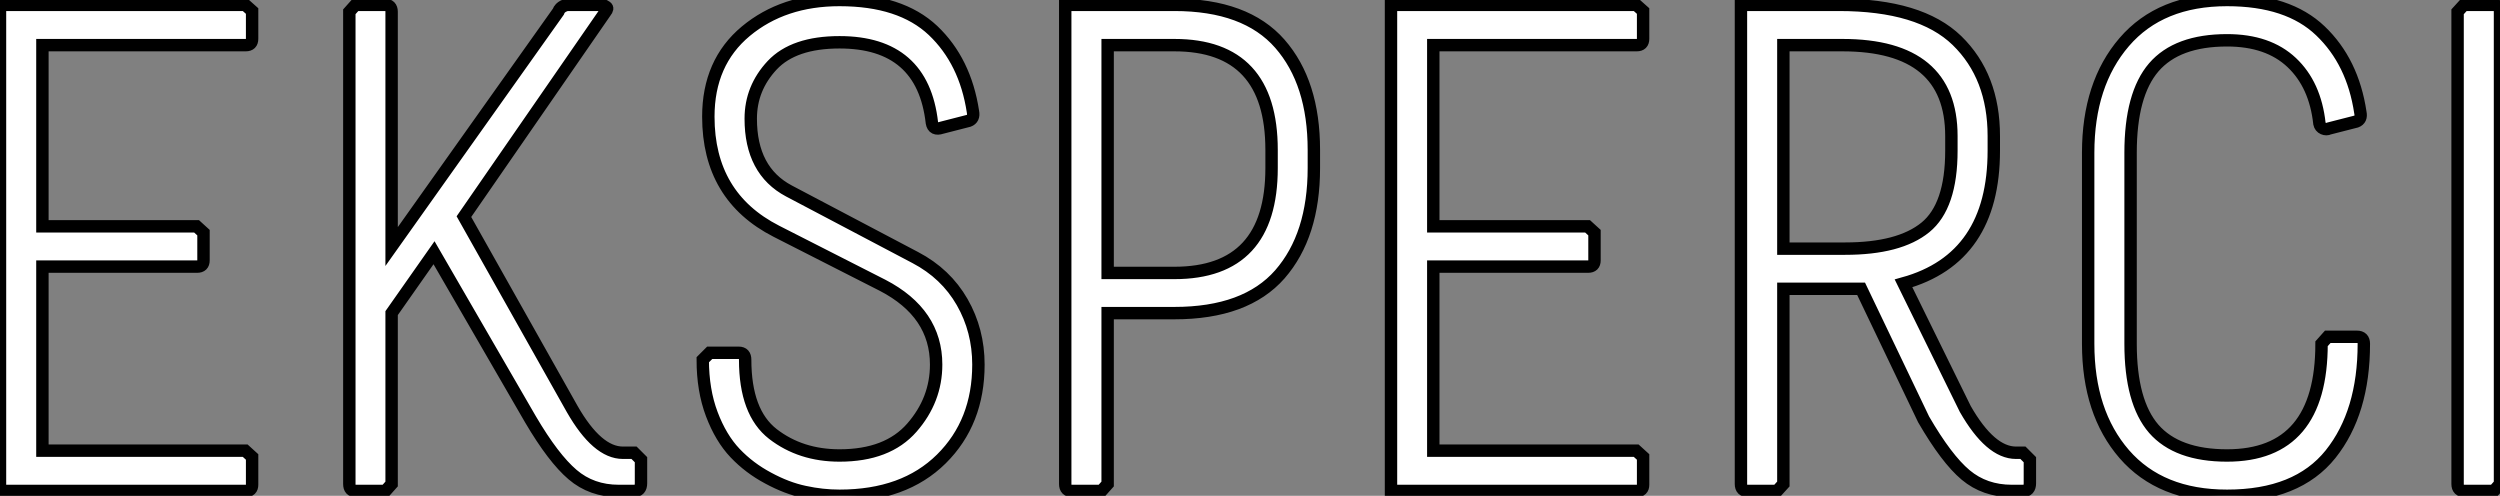 <?xml version="1.0" standalone="no"?>
<svg xmlns="http://www.w3.org/2000/svg" viewBox="4 6.002 201.6 39.98"><rect x="4" y="6.002" width="201.6" height="39.98" fill="#808080" stroke="none"/><path d="M24.30 0L4.48 0L4.48-39.20L24.25-39.20L24.81-38.70L24.81-36.46Q24.81-35.95 24.30-35.95L24.30-35.95L7.90-35.95L7.90-21.34L20.33-21.34L20.89-20.83L20.89-18.59Q20.89-18.09 20.38-18.09L20.38-18.09L7.90-18.09L7.90-3.25L24.25-3.25L24.81-2.74L24.81-0.50Q24.81 0 24.30 0L24.30 0ZM53.31-38.64L41.89-22.12L50.62-6.61Q52.64-3.08 54.71-3.08L54.71-3.08L55.61-3.08L56.17-2.52L56.17-0.62Q56.17 0 55.61 0L55.61 0L54.38 0Q52.19 0 50.65-1.32Q49.11-2.63 47.26-5.77L47.26-5.77L39.48-19.21L36.06-14.34L36.06-0.56L35.56 0L33.15 0Q32.65 0 32.65-0.56L32.65-0.56L32.65-38.64L33.15-39.20L35.50-39.20Q36.06-39.20 36.06-38.64L36.06-38.64L36.06-19.71L49.50-38.64Q49.56-38.81 49.67-38.92Q49.78-39.03 49.90-39.09Q50.01-39.14 50.09-39.17Q50.18-39.20 50.23-39.20L50.23-39.20L50.29-39.20L52.98-39.20Q53.03-39.20 53.12-39.17Q53.20-39.14 53.37-39.03Q53.54-38.92 53.31-38.64L53.31-38.64ZM68.10-24.19L68.10-24.19L78.29-18.82Q80.75-17.53 82.07-15.23Q83.38-12.94 83.38-10.19L83.38-10.19Q83.38-5.54 80.39-2.58Q77.39 0.39 72.18 0.39L72.18 0.39Q70.78 0.39 69.36 0.08Q67.93-0.22 66.42-1.04Q64.90-1.85 63.76-3.05Q62.61-4.26 61.88-6.19Q61.15-8.12 61.15-10.58L61.15-10.58L61.71-11.14L64.06-11.14Q64.57-11.14 64.57-10.58L64.57-10.58Q64.57-6.33 66.81-4.59Q69.05-2.86 72.18-2.86L72.18-2.86Q76.05-2.86 78.01-5.10Q79.97-7.34 79.97-10.19L79.97-10.19Q79.97-14.34 75.66-16.58L75.66-16.58L67.09-20.94Q61.60-23.74 61.60-30.18L61.60-30.18Q61.60-34.55 64.62-37.07Q67.65-39.59 72.18-39.59L72.18-39.59Q77.11-39.59 79.72-37.13Q82.32-34.66 82.94-30.58L82.94-30.58Q83.05-30.02 82.60-29.85L82.60-29.85L80.42-29.29Q79.74-29.06 79.63-29.68L79.63-29.68Q78.90-36.18 72.18-36.18L72.18-36.18Q68.49-36.18 66.75-34.33Q65.02-32.48 65.02-30.02L65.02-30.02Q65.02-25.82 68.10-24.19ZM99.18-14.34L93.80-14.34L93.80-0.56L93.30 0L90.94 0Q90.38 0 90.38-0.56L90.38-0.56L90.38-39.20L99.18-39.20Q104.94-39.20 107.69-36.06Q110.43-32.93 110.43-27.50L110.43-27.50L110.43-26.04Q110.43-20.61 107.69-17.47Q104.94-14.34 99.18-14.34L99.18-14.34ZM99.18-35.95L93.80-35.95L93.80-17.58L99.18-17.58Q107.02-17.58 107.02-26.04L107.02-26.04L107.02-27.50Q107.02-35.95 99.18-35.95L99.18-35.95ZM136.47 0L116.65 0L116.65-39.20L136.42-39.20L136.98-38.70L136.98-36.46Q136.98-35.95 136.47-35.95L136.47-35.95L120.06-35.95L120.06-21.34L132.50-21.34L133.06-20.83L133.06-18.59Q133.06-18.09 132.55-18.09L132.55-18.09L120.06-18.09L120.06-3.25L136.42-3.25L136.98-2.74L136.98-0.50Q136.98 0 136.47 0L136.47 0ZM154.56-16.30L148.29-16.30L148.29-0.56L147.78 0L145.43 0Q144.87 0 144.87-0.56L144.87-0.56L144.87-39.20L152.77-39.20Q159.32-39.20 162.29-36.32Q165.26-33.43 165.26-28.62L165.26-28.62L165.26-27.44Q165.26-18.76 157.98-16.74L157.98-16.74L162.96-6.61Q164.98-3.08 167.05-3.08L167.05-3.08L167.61-3.08L168.17-2.52L168.17-0.62Q168.17 0 167.61 0L167.61 0L166.71 0Q164.53 0 162.99-1.29Q161.45-2.58 159.60-5.77L159.60-5.77L154.56-16.30ZM153.05-35.95L148.29-35.95L148.29-19.54L153.27-19.54Q157.64-19.54 159.74-21.25Q161.84-22.96 161.84-27.44L161.84-27.44L161.84-28.62Q161.84-35.95 153.05-35.95L153.05-35.95ZM194.82-30.52L194.82-30.52Q194.94-29.96 194.49-29.79L194.49-29.79L192.30-29.23Q192.08-29.12 191.83-29.23Q191.58-29.34 191.52-29.62L191.52-29.62Q191.18-32.76 189.28-34.55Q187.38-36.34 184.07-36.34L184.07-36.34Q180.04-36.34 178.16-34.16Q176.29-31.98 176.29-27.27L176.29-27.27L176.29-11.87Q176.29-7.17 178.16-5.01Q180.04-2.86 184.07-2.86L184.07-2.86Q191.69-2.86 191.69-11.87L191.69-11.87L192.19-12.43L194.54-12.43Q195.10-12.43 195.10-11.87L195.10-11.87Q195.10-6.33 192.42-2.97Q189.73 0.39 184.07 0.39L184.07 0.39Q178.70 0.39 175.78-2.97Q172.87-6.33 172.87-11.87L172.87-11.87L172.87-27.27Q172.87-32.82 175.78-36.20Q178.70-39.59 184.07-39.59L184.07-39.59Q189.00-39.59 191.60-37.10Q194.21-34.61 194.82-30.52ZM206.08-38.64L206.08-38.64L206.08-0.56L205.58 0L203.22 0Q202.66 0 202.66-0.56L202.66-0.56L202.66-38.64L203.17-39.20L205.52-39.20Q206.08-39.20 206.08-38.64Z" fill="white" stroke="black" transform="translate(0 0) scale(1 1) translate(-0.48 45.592)"/></svg>